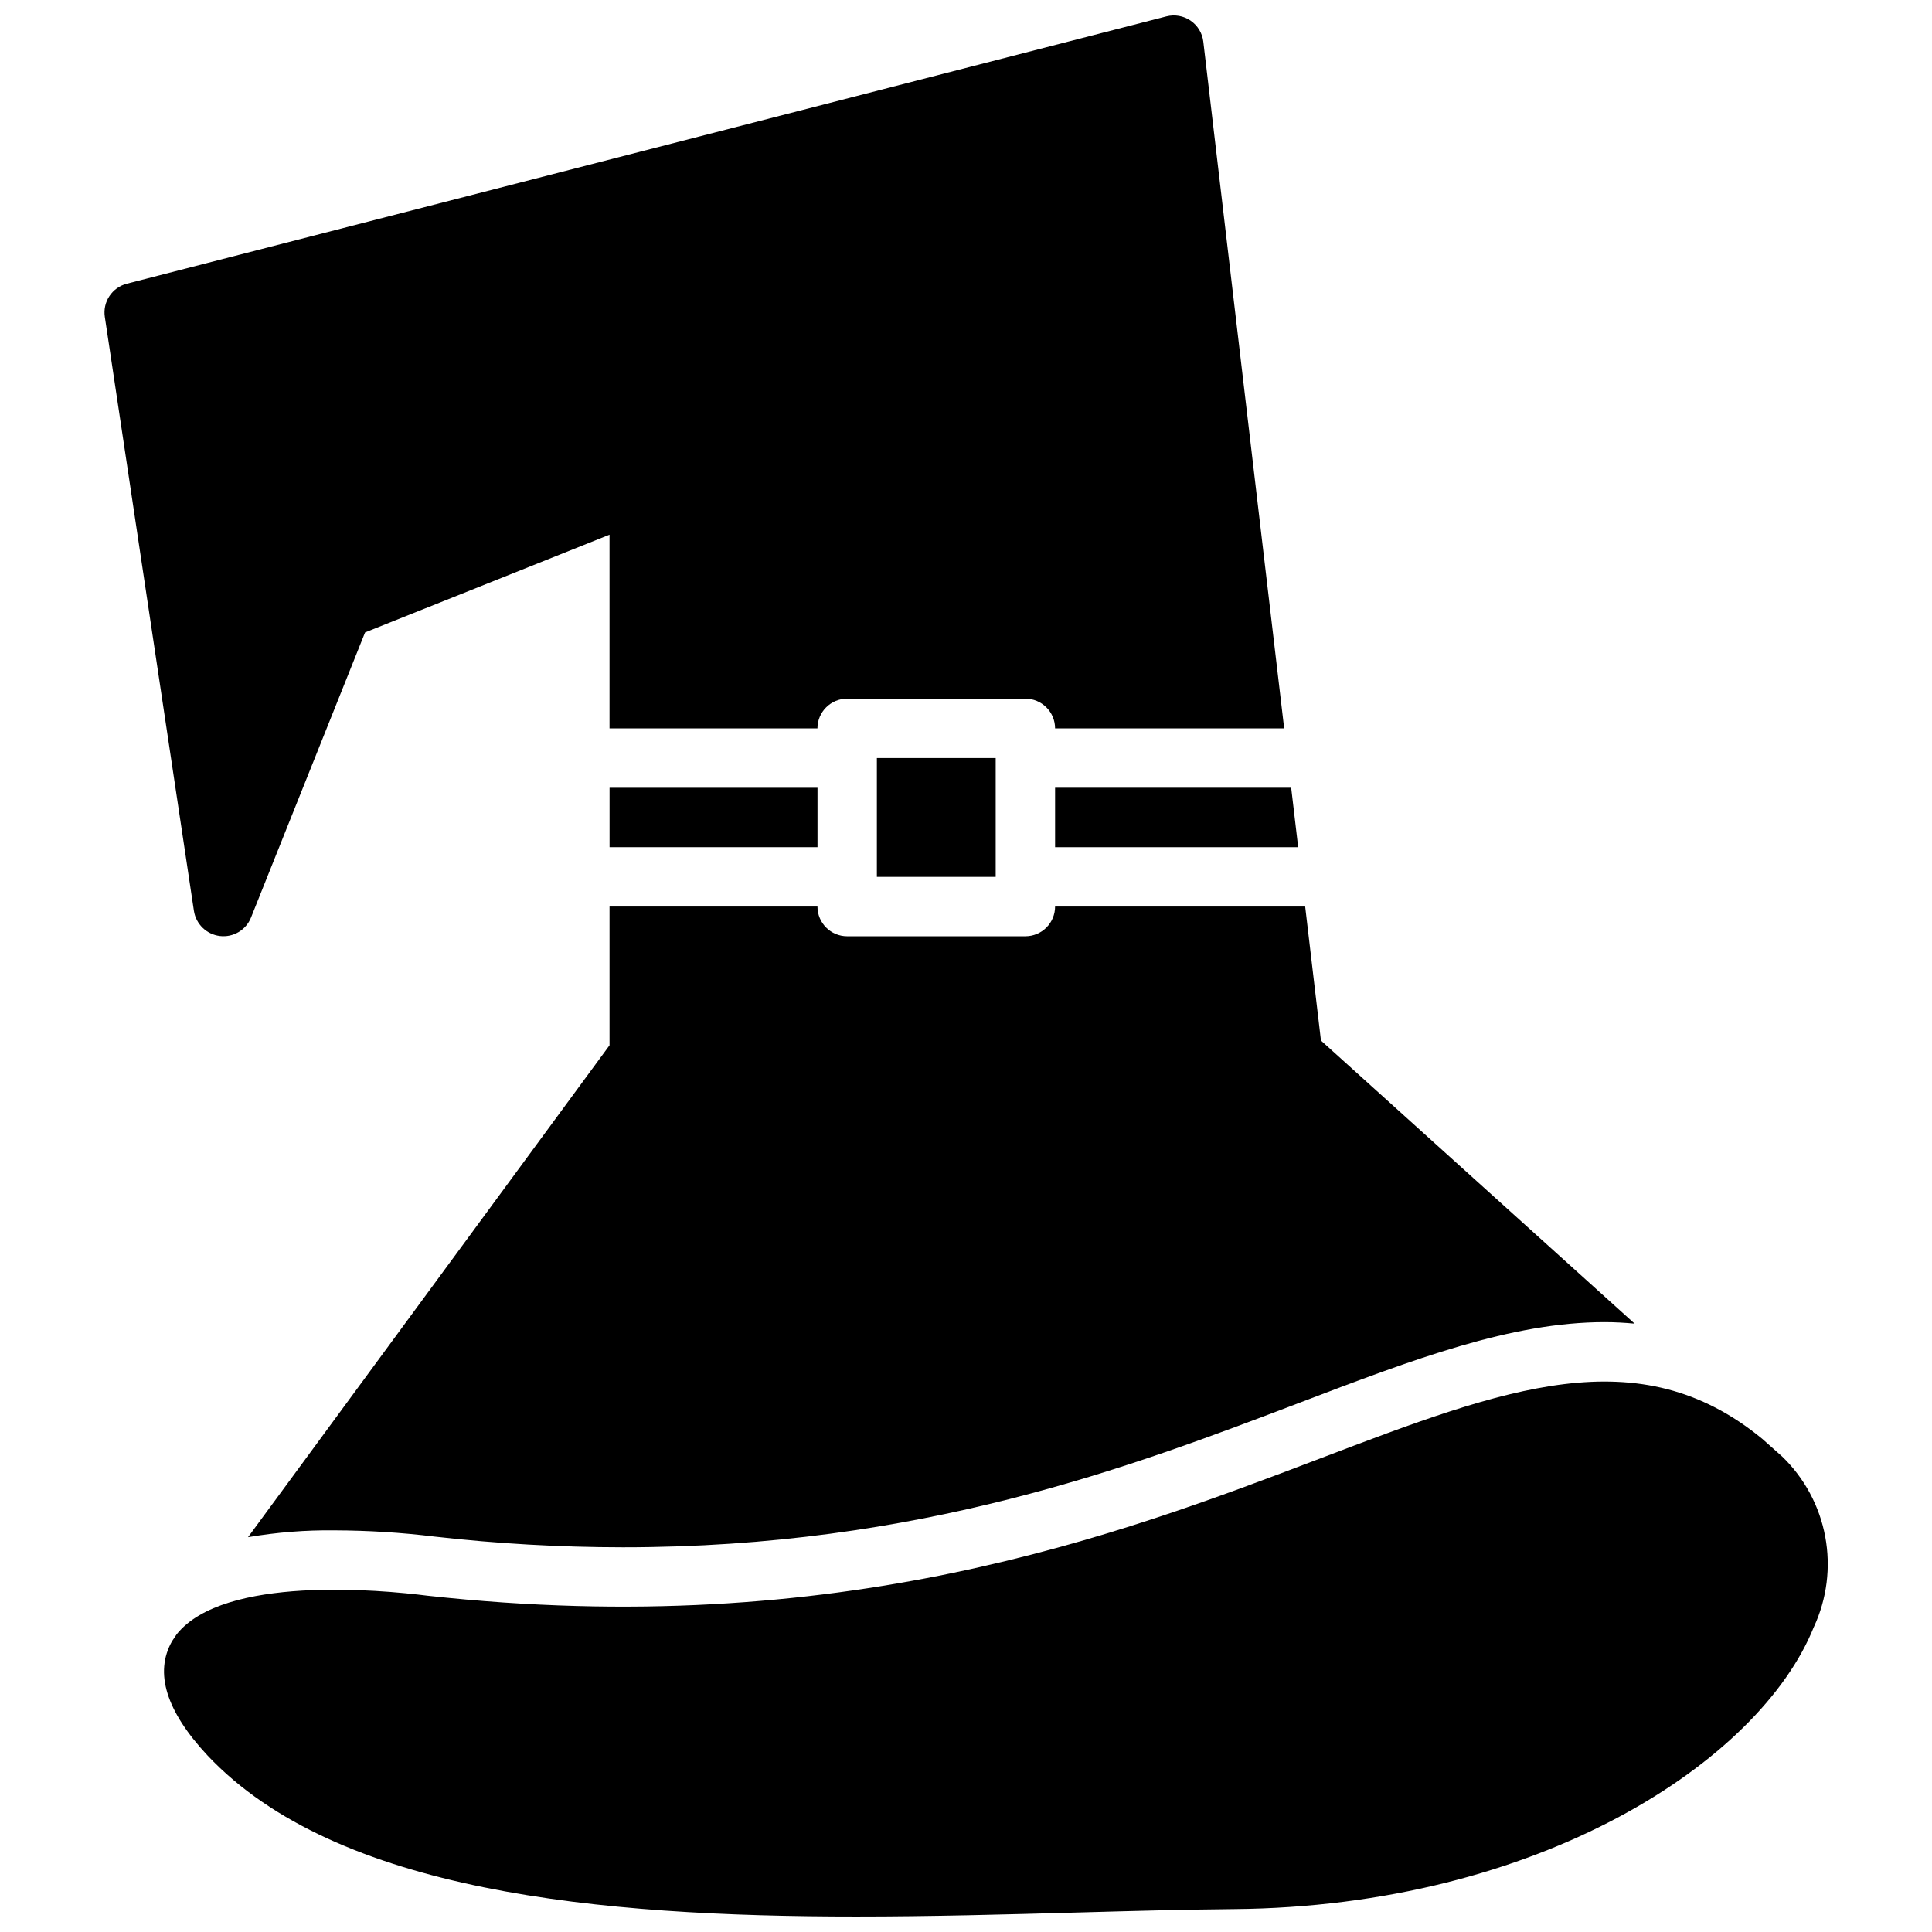 <?xml version="1.0" encoding="UTF-8"?>
<!-- Uploaded to: ICON Repo, www.iconrepo.com, Generator: ICON Repo Mixer Tools -->
<svg width="800px" height="800px" version="1.1" viewBox="144 144 512 512" xmlns="http://www.w3.org/2000/svg">
 <defs>
  <clipPath id="b">
   <path d="m187 510h442v141.9h-442z"/>
  </clipPath>
  <clipPath id="a">
   <path d="m171 148.09h314v244.91h-314z"/>
  </clipPath>
 </defs>
 <g clip-path="url(#b)">
  <path d="m616.23 529.94-5.227-4.644c-32.746-26.906-68.086-13.453-116.97 5.141-53.773 20.469-127.43 48.461-236.8 36.434-12.406-1.574-53.883-5.422-66.418 10.234l-1.227 1.836c-4.723 8.336-1.574 18.531 9.445 30.316 34.172 36.207 103.71 42.645 171.88 42.645 19.875 0 39.652-0.543 58.379-1.062 14.609-0.41 28.652-0.789 41.723-0.906 80.586-0.699 139.34-39.031 153.68-74.785l0.004 0.004c3.465-7.481 4.516-15.855 3-23.957-1.516-8.105-5.519-15.531-11.457-21.254z"/>
 </g>
 <path d="m423.61 368.51h64.418l-1.852-15.746h-62.566z"/>
 <path d="m376.38 344.89h31.488v31.488h-31.488z"/>
 <path d="m305.54 352.77h55.105v15.742h-55.105z"/>
 <path d="m415.74 392.12h-47.23c-4.348 0-7.875-3.523-7.875-7.871h-55.102v36.762l-95.805 130.36c7.594-1.301 15.285-1.91 22.988-1.812 8.84 0.027 17.672 0.578 26.449 1.652 16.57 1.879 33.234 2.824 49.91 2.836 78.641 0 134.53-21.254 179.4-38.336 30.148-11.492 56.047-21.332 80.766-21.332 2.676 0 5.352 0.156 7.949 0.395l-83.125-75.023-4.18-35.504h-66.277c0 2.09-0.828 4.09-2.305 5.566-1.477 1.477-3.477 2.305-5.566 2.305z"/>
 <g clip-path="url(#a)">
  <path d="m202.25 392.05c3.543 0.438 6.934-1.566 8.266-4.879l30.23-75.57 64.785-25.902v51.328h55.105-0.004c0-4.348 3.527-7.875 7.875-7.875h47.23c2.09 0 4.09 0.832 5.566 2.309 1.477 1.477 2.305 3.477 2.305 5.566h60.711l-21.43-182c-0.27-2.25-1.496-4.273-3.363-5.555-1.871-1.281-4.199-1.695-6.398-1.137l-275.52 70.848v0.004c-3.918 1.004-6.438 4.816-5.824 8.816l23.617 157.44v-0.004c0.559 3.484 3.348 6.176 6.848 6.613z"/>
 </g>
</svg>